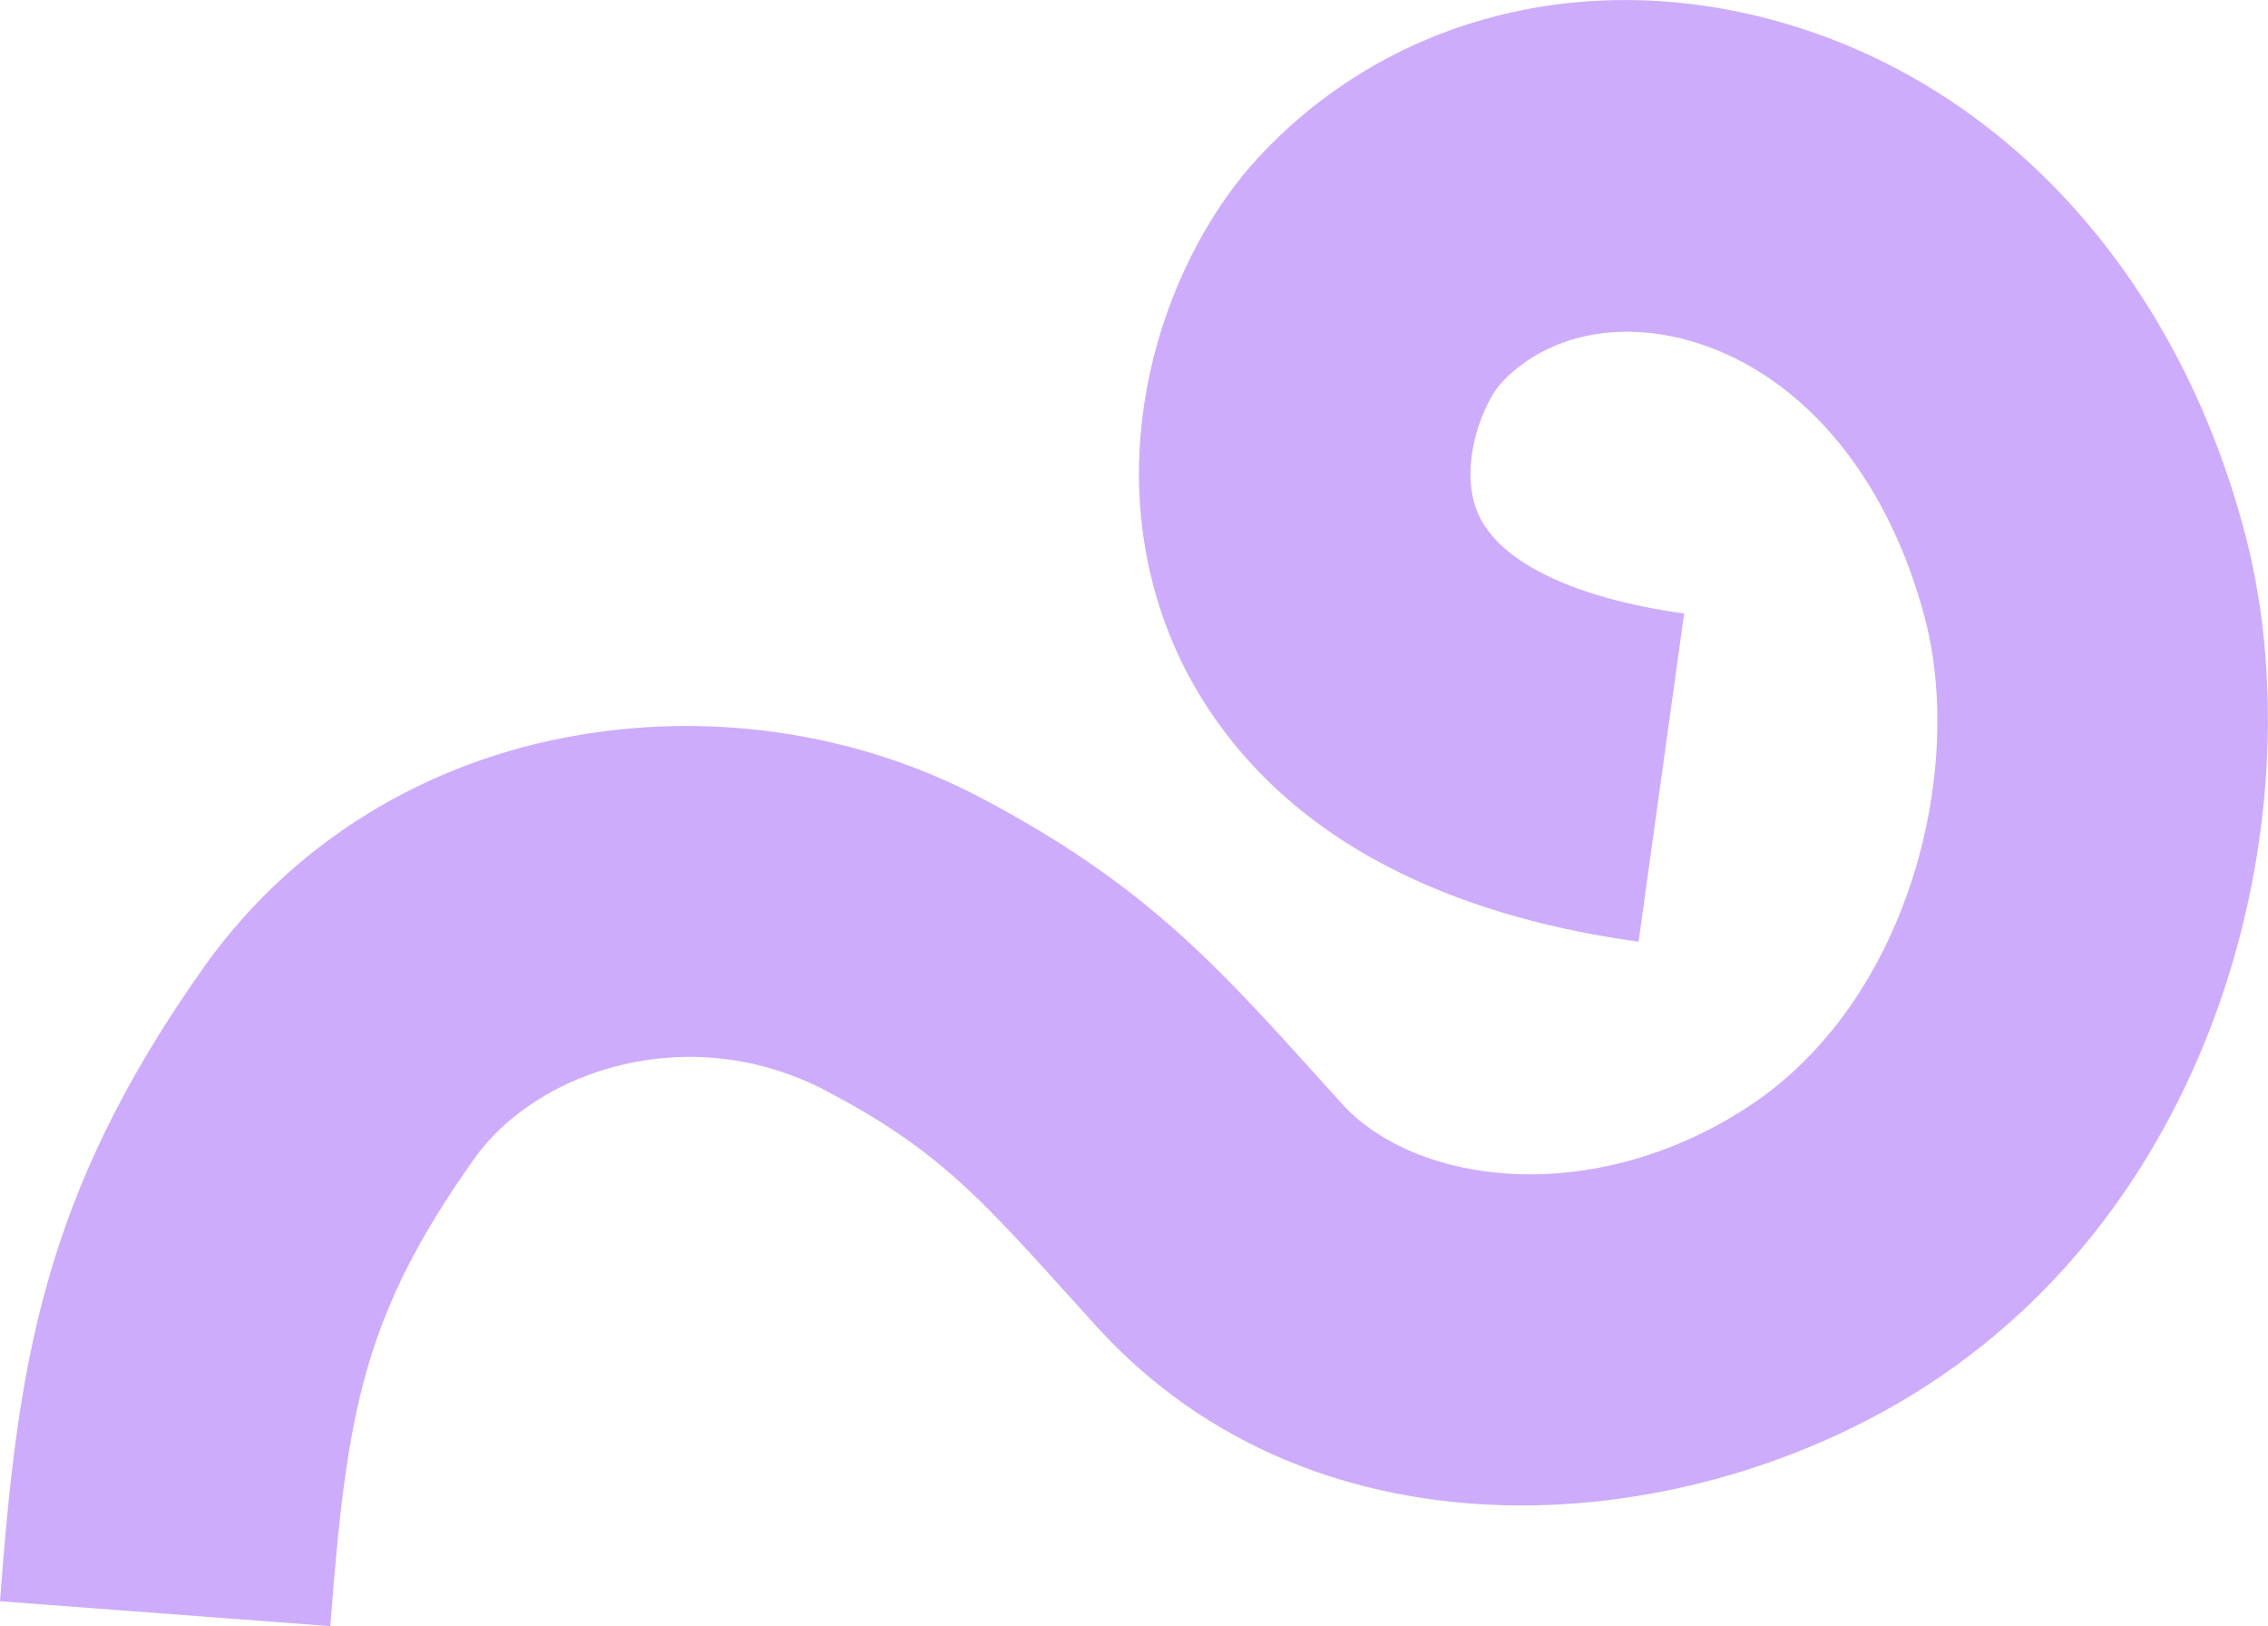 <?xml version="1.0" encoding="UTF-8"?>
<svg id="Layer_2" xmlns="http://www.w3.org/2000/svg" viewBox="0 0 136.89 98.13">
  <defs>
    <style>
      .cls-1 {
        fill: #CDACFC;
      }
    </style>
  </defs>
  <g id="Layer_1-2" data-name="Layer_1">
    <path class="cls-1" d="M19.94,98.13l-19.94-1.5c1.06-14.13,2.49-24.43,12.31-38.27,5.3-7.47,13.35-12.45,22.67-14.01,8.33-1.4,16.95-.05,24.27,3.82,9.72,5.13,14.1,9.98,20.17,16.69l1.58,1.75c4.43,4.88,15.05,6.34,24.48.2,9.7-6.32,13.11-20.19,10.72-29.43-2.3-8.86-7.77-15.18-14.63-16.93-4.28-1.08-8.37-.1-10.94,2.64-1.07,1.15-2.55,4.77-1.54,7.6,1.09,3.07,5.66,5.38,12.56,6.33l-2.75,19.81c-7.46-1.03-13.7-3.25-18.55-6.57-4.79-3.29-8.29-7.75-10.11-12.89-3.84-10.83.3-22.08,5.78-27.94C83.63,1.28,95.02-1.84,106.48,1.07c14.04,3.57,24.9,15.26,29.06,31.28,4.17,16.06-1.12,39.47-19.16,51.21-14.32,9.32-36.78,11.26-50.19-3.51l-1.62-1.79c-5.54-6.13-8.07-8.93-14.66-12.41-8.27-4.36-17.49-1.28-21.29,4.08-6.7,9.45-7.7,15.24-8.68,28.19Z"/>
  </g>
</svg>

